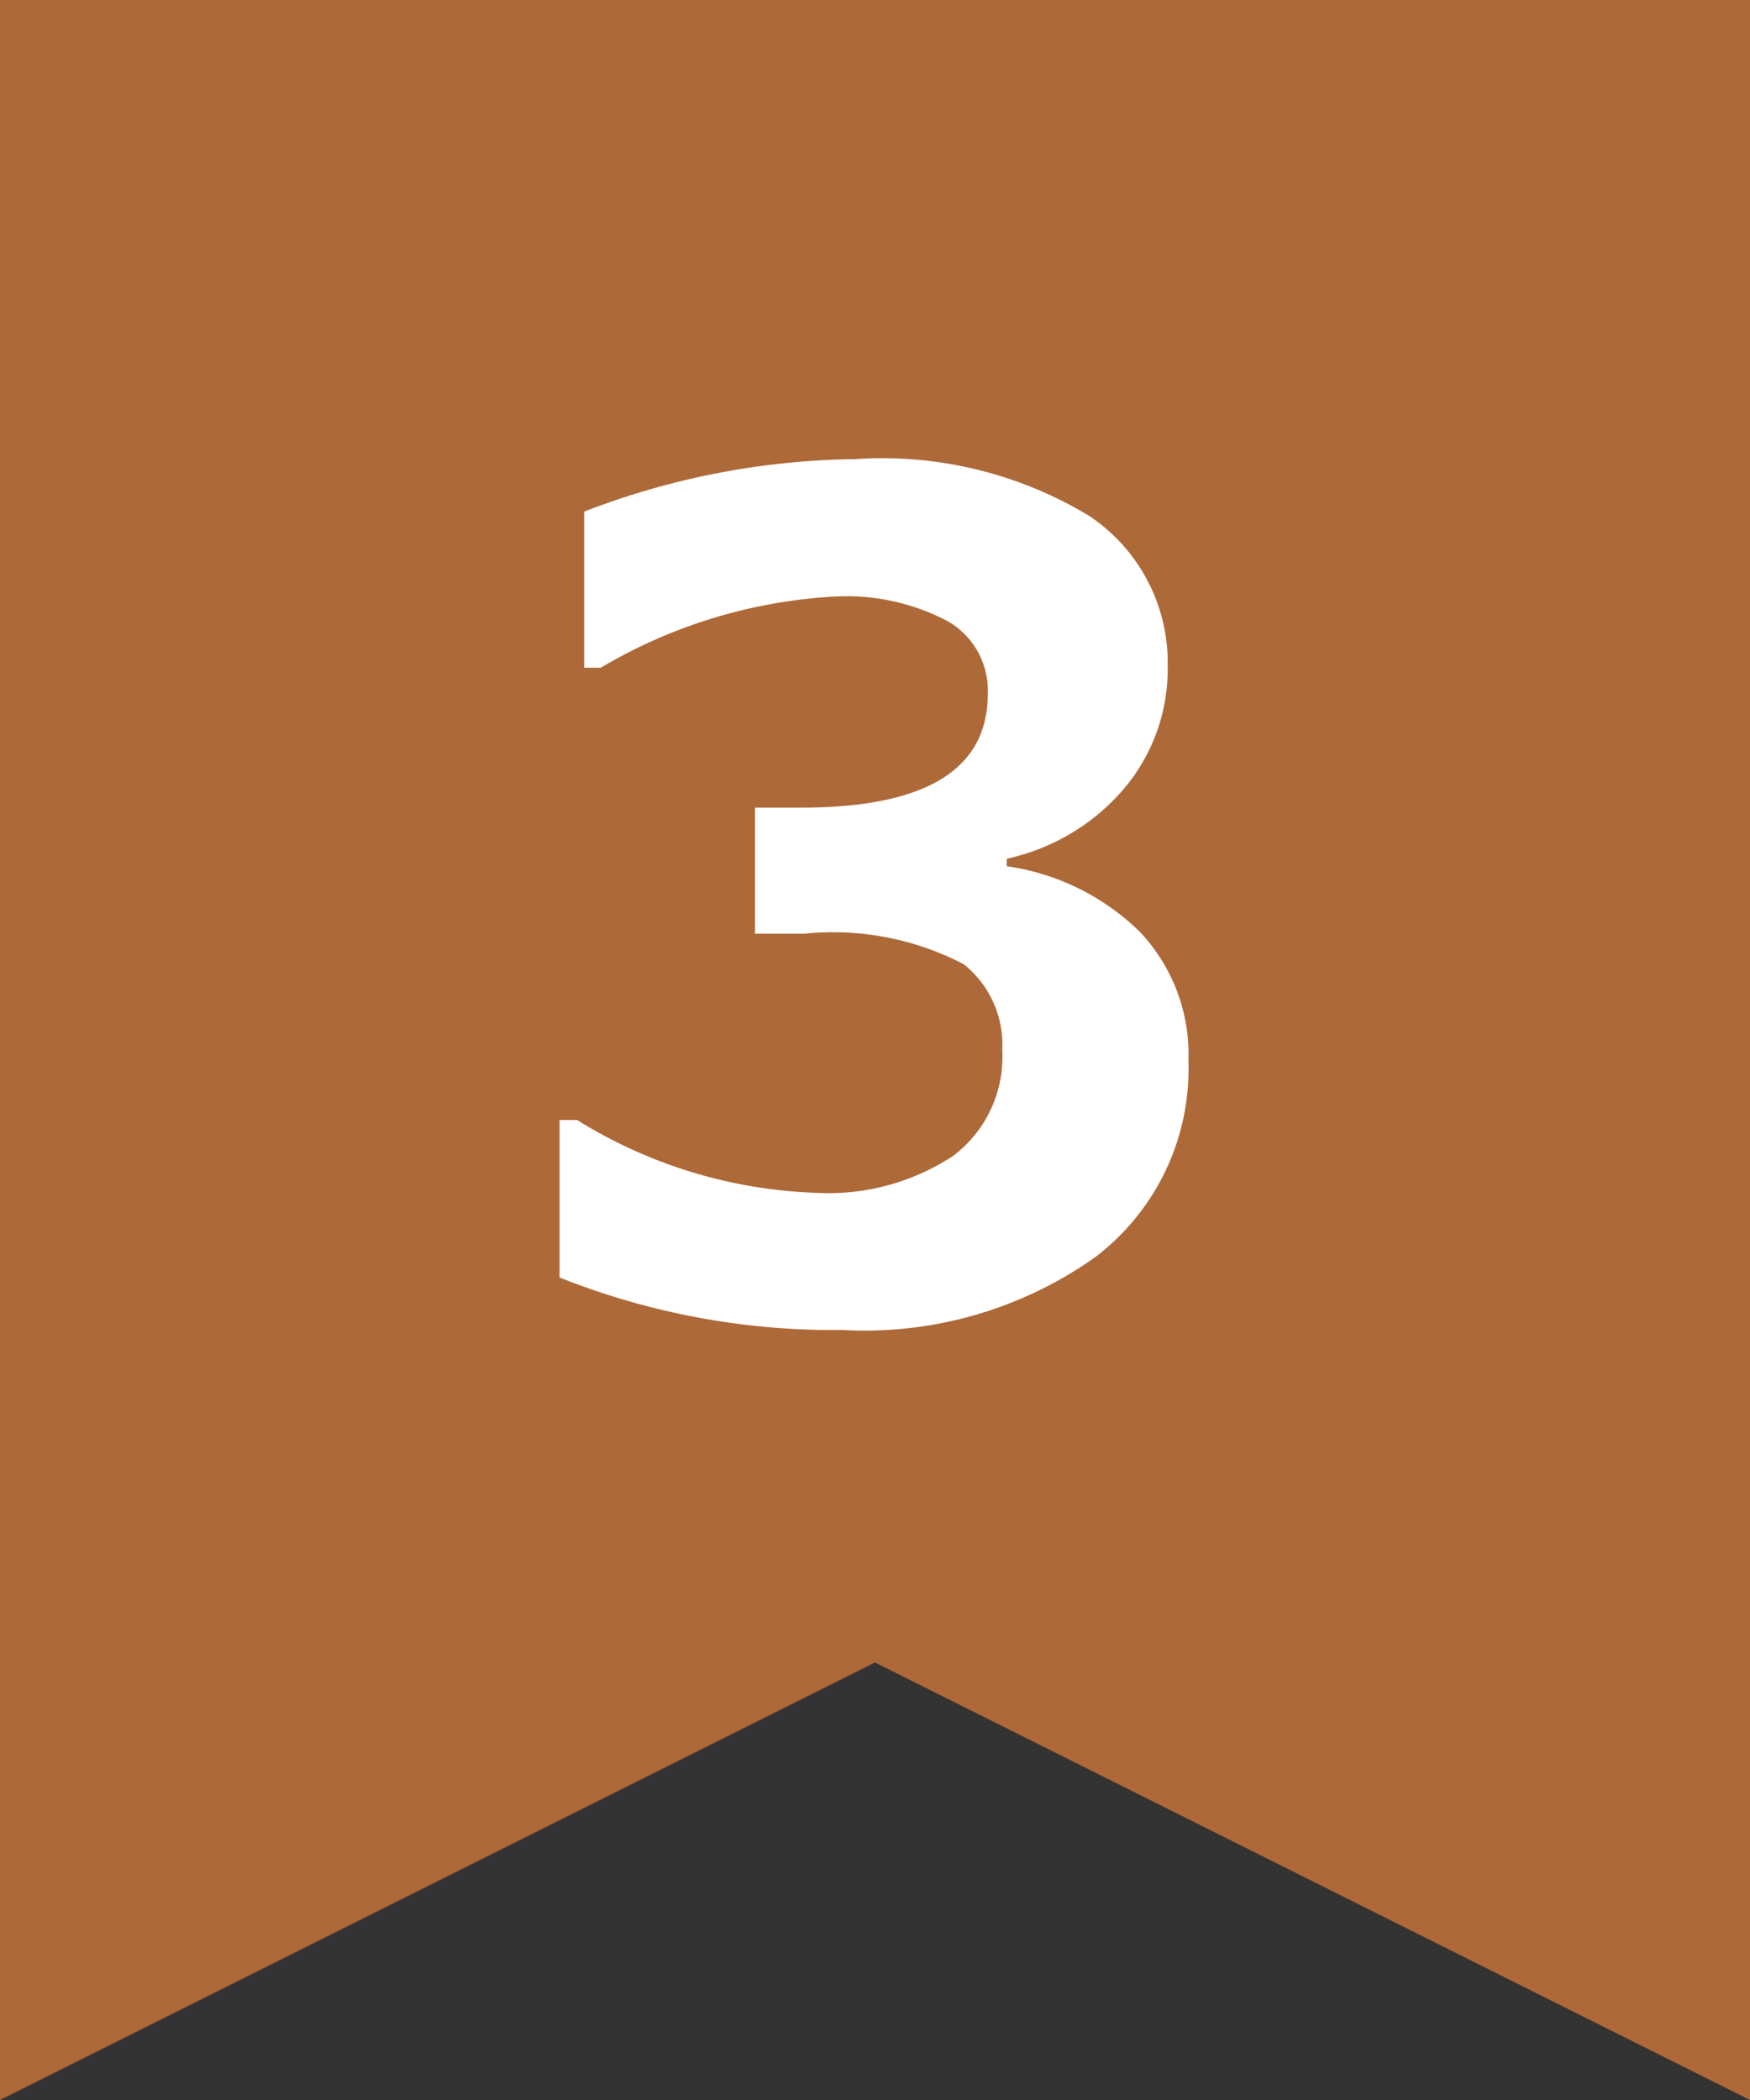 <svg xmlns="http://www.w3.org/2000/svg" width="20" height="24" viewBox="0 0 20 24">
  <rect x="0" y="0" width="20" height="24" fill="#333333" stroke="none"/>
  <g id="s3" transform="translate(-13 -1507)">
    <path id="Path_3038" data-name="Path 3038" d="M2,0V24l10-5,10,5V0Z" transform="translate(11 1507)" fill="#ae6938"/>
    <path id="Path_3987" data-name="Path 3987" d="M-3.605-.4V-2.2h.2a5.53,5.53,0,0,0,2.723.832A2.6,2.6,0,0,0,.889-1.787,1.415,1.415,0,0,0,1.454-3a1.174,1.174,0,0,0-.441-.981A3.238,3.238,0,0,0-.812-4.329h-.559V-5.77h.527q2.133,0,2.133-1.3A.914.914,0,0,0,.832-7.9a2.486,2.486,0,0,0-1.3-.282,5.877,5.877,0,0,0-2.666.813h-.19V-9.153a8.846,8.846,0,0,1,3.1-.6,4.571,4.571,0,0,1,2.669.647,2.016,2.016,0,0,1,.9,1.72,2.116,2.116,0,0,1-.5,1.4,2.438,2.438,0,0,1-1.339.8V-5.1a2.715,2.715,0,0,1,1.517.746,2.037,2.037,0,0,1,.559,1.482A2.7,2.7,0,0,1,2.52-.635,4.553,4.553,0,0,1-.368.2,8.464,8.464,0,0,1-3.605-.4Z" transform="translate(23 1522)" fill="#fff"/>
  </g>
</svg>
